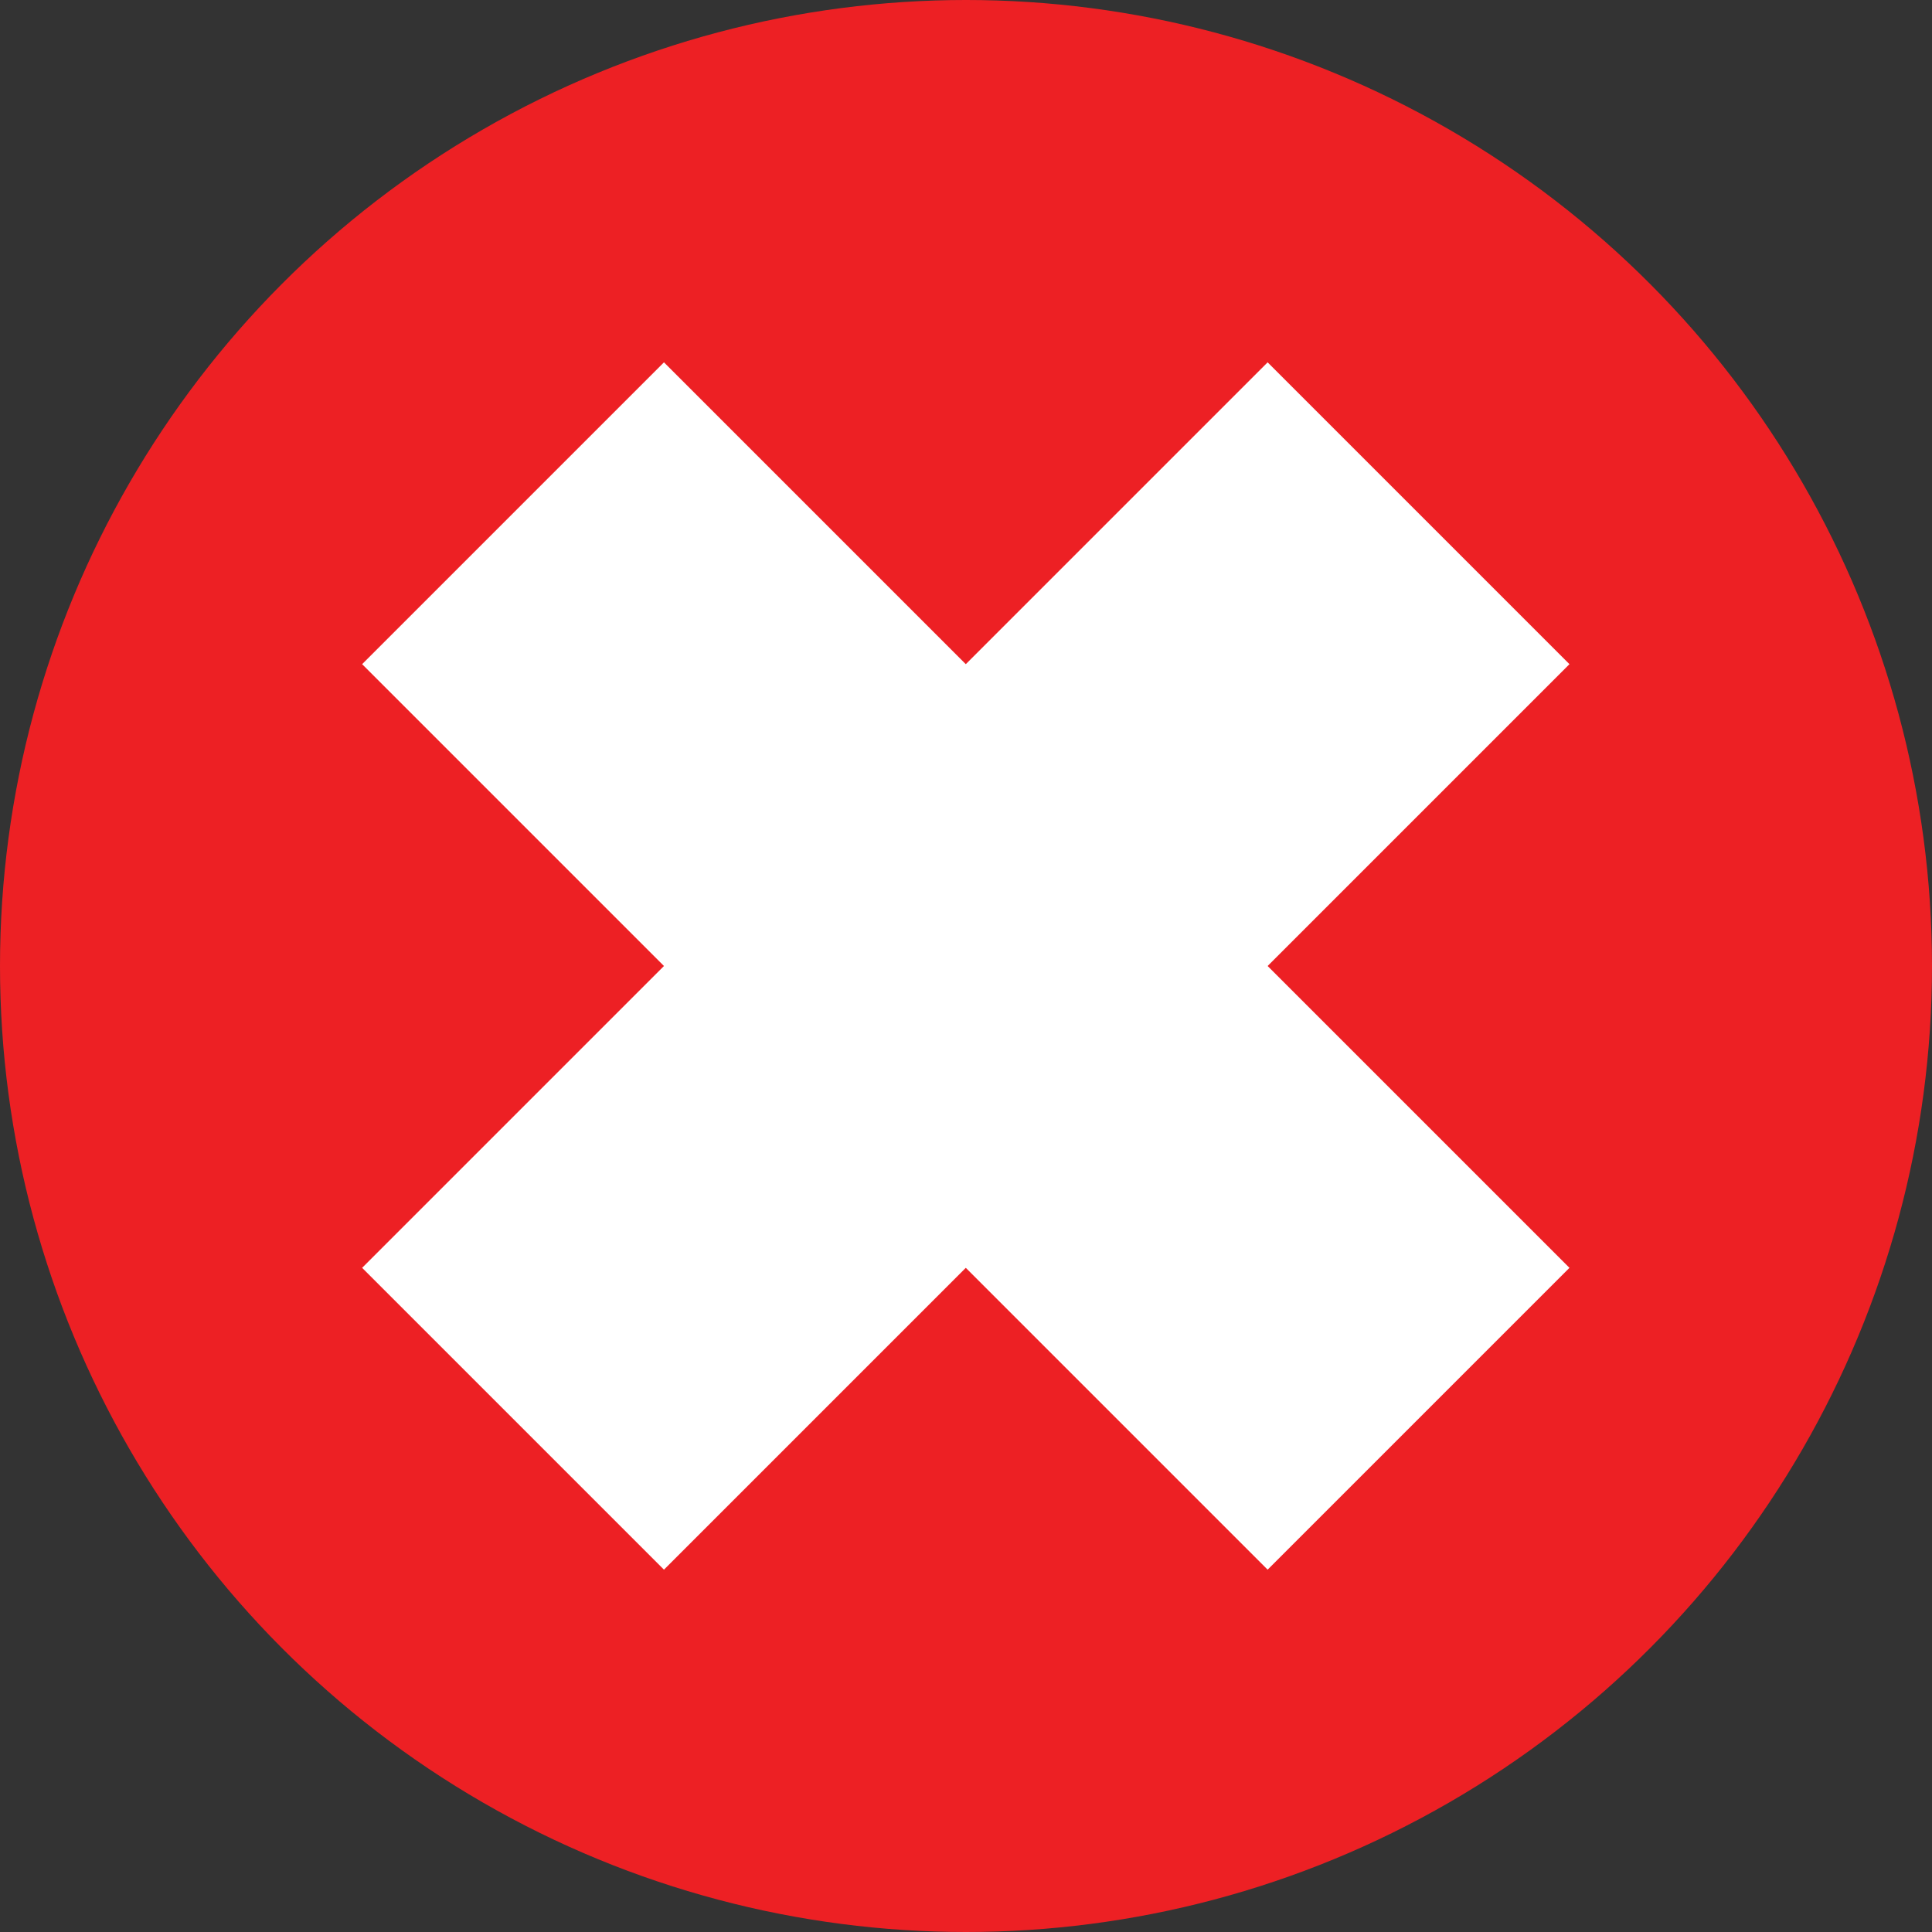 <?xml version="1.0" encoding="utf-8"?>
<!-- Generator: Adobe Illustrator 23.0.3, SVG Export Plug-In . SVG Version: 6.00 Build 0)  -->
<svg version="1.1" id="Layer_1" xmlns="http://www.w3.org/2000/svg" xmlns:xlink="http://www.w3.org/1999/xlink" x="0px" y="0px"
	 viewBox="0 0 288 288" style="enable-background:new 0 0 288 288;" xml:space="preserve">
<rect x="0" y="0" width="288" height="288" fill="#333333" stroke="none"/>
<style type="text/css">
	.st0{fill:#ED2024;}
	.st1{fill:#FFFFFF;}
</style>
<circle class="st0" cx="144" cy="144" r="144"/>
<rect x="112.18" y="48.54" transform="matrix(0.707 -0.707 0.707 0.707 -59.647 144)" class="st1" width="63.64" height="190.92"/>
<rect x="48.54" y="112.18" transform="matrix(0.707 -0.707 0.707 0.707 -59.647 144)" class="st1" width="190.92" height="63.64"/>
</svg>
